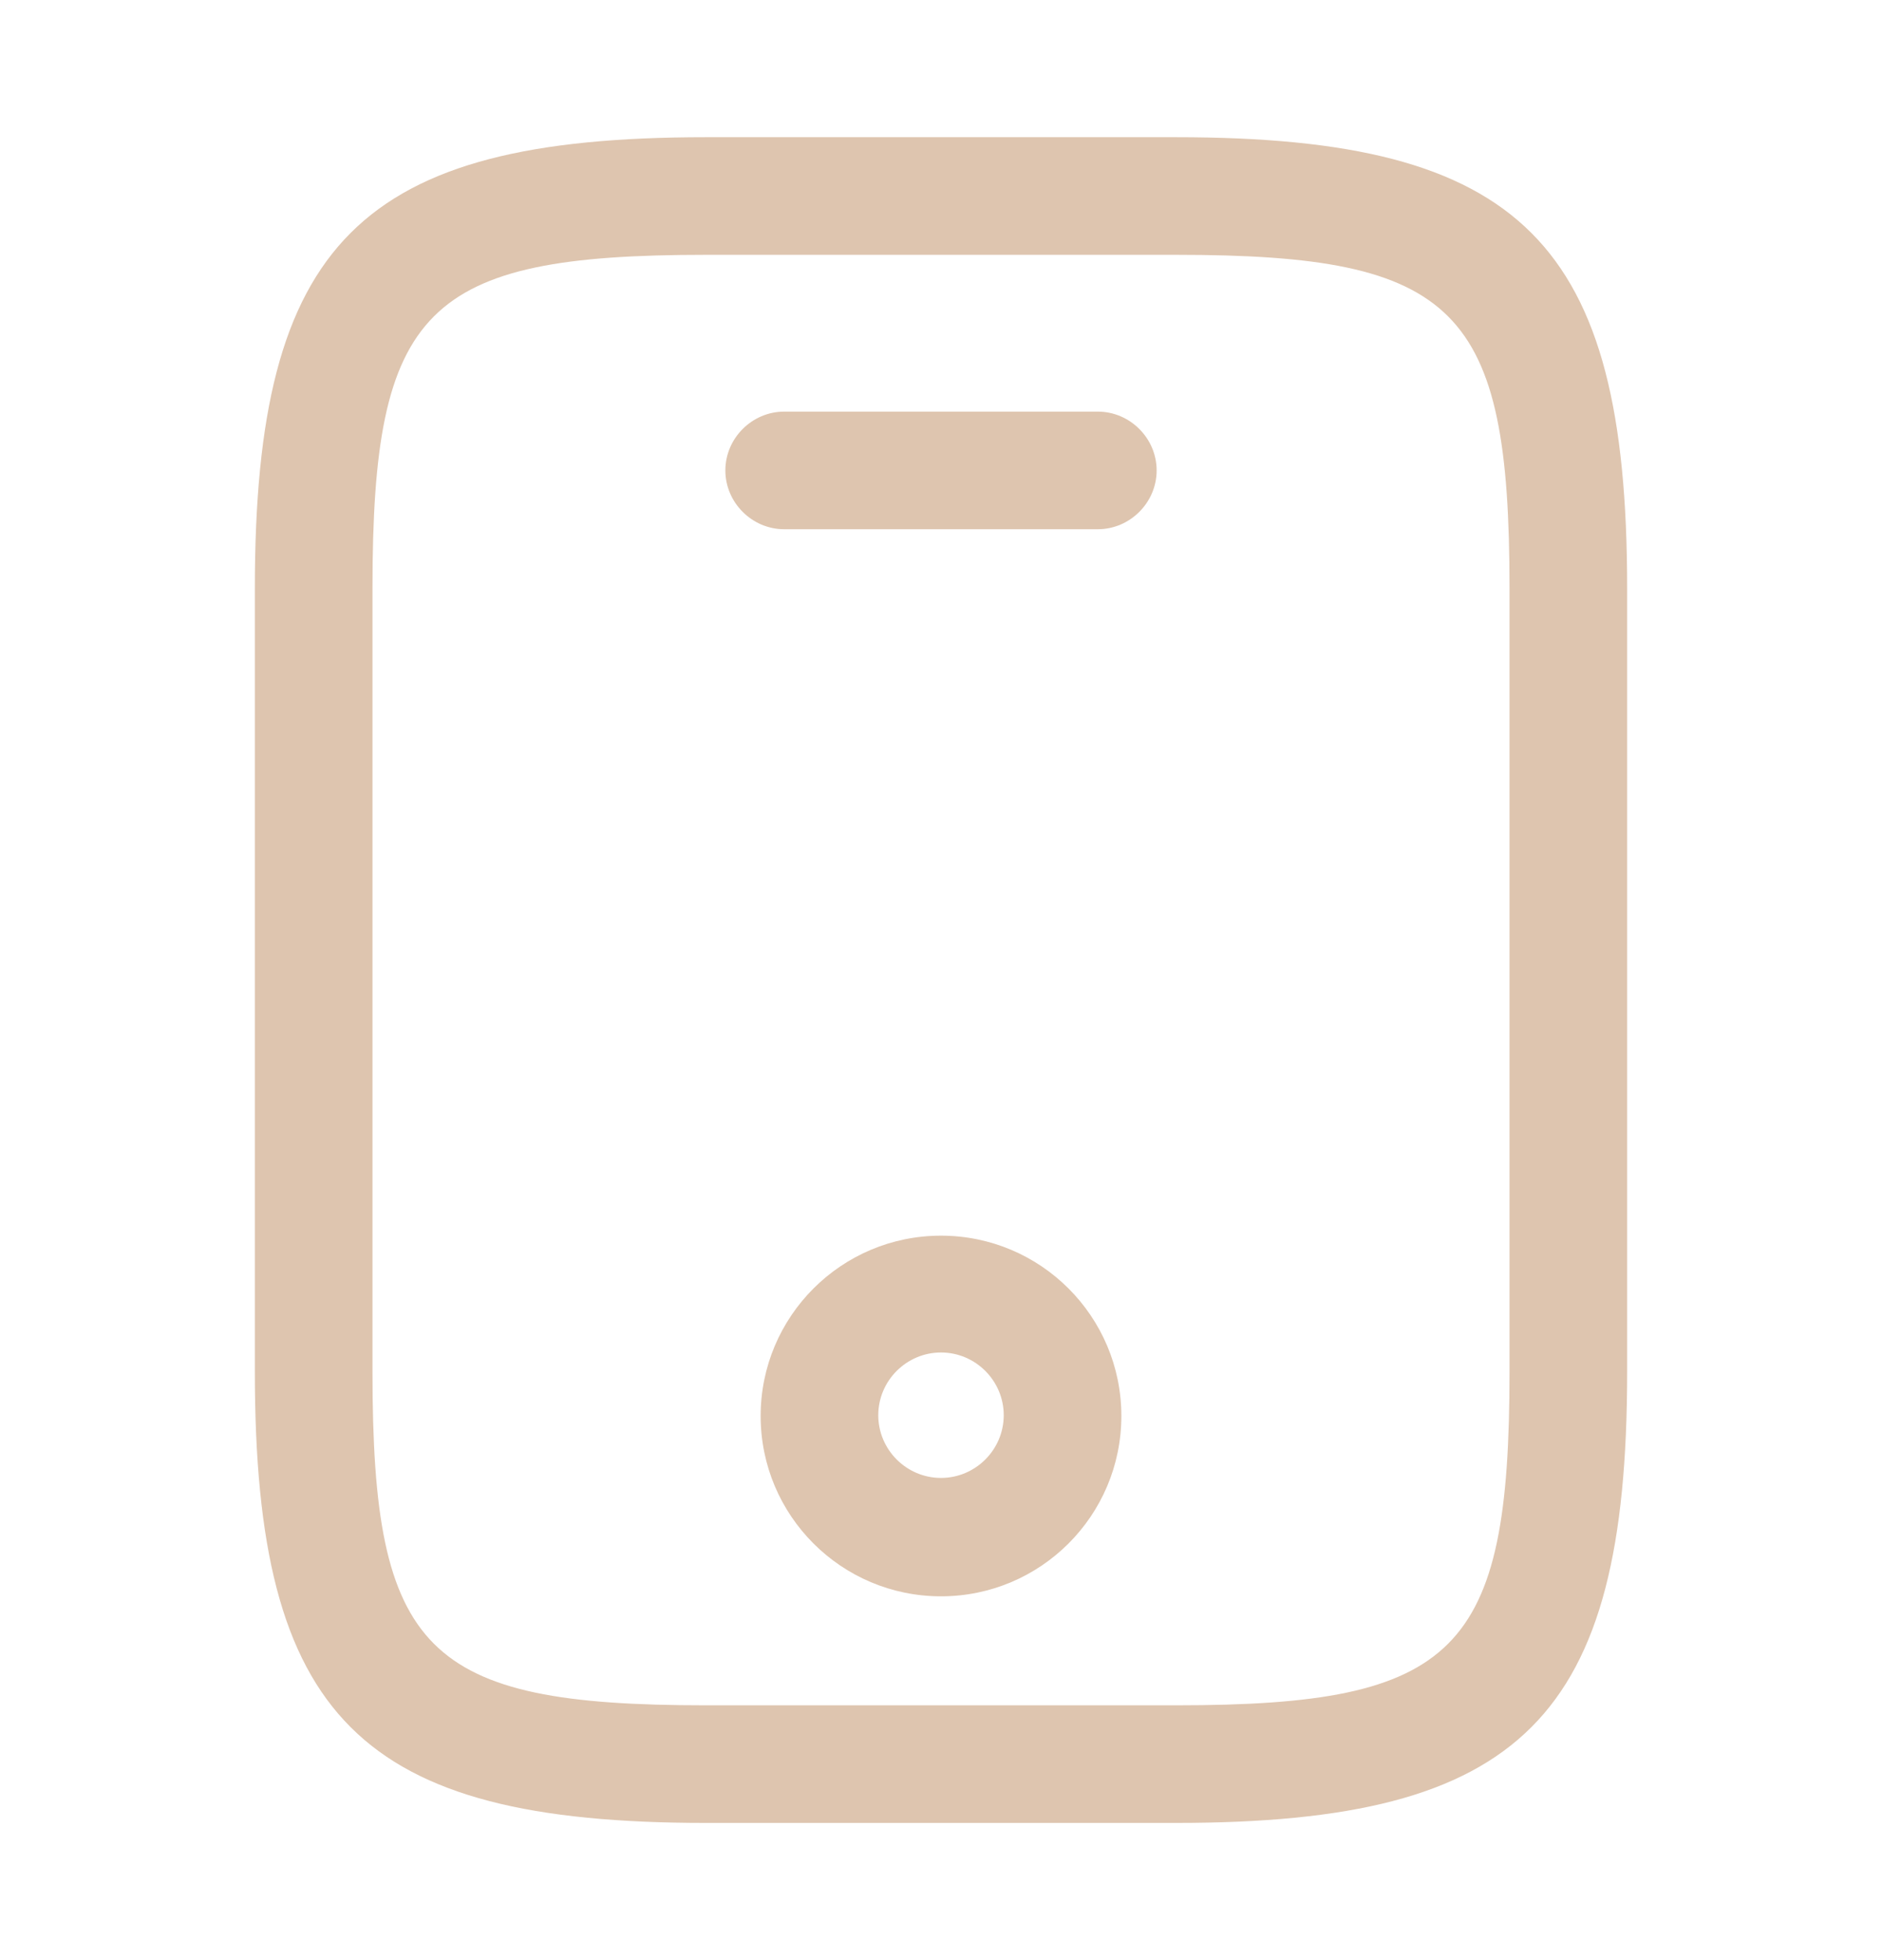 <svg width="24" height="25" viewBox="0 0 24 25" fill="none" xmlns="http://www.w3.org/2000/svg">
<path d="M15 23.25H9C4.59 23.25 3.25 21.91 3.25 17.5V7.5C3.25 3.09 4.59 1.75 9 1.75H15C19.41 1.75 20.75 3.09 20.75 7.5V17.5C20.75 21.91 19.41 23.25 15 23.25ZM9 3.25C5.42 3.25 4.75 3.93 4.75 7.5V17.5C4.75 21.07 5.42 21.75 9 21.75H15C18.58 21.75 19.25 21.07 19.25 17.5V7.5C19.25 3.93 18.58 3.25 15 3.25H9Z" fill="#DEC5AF"/>
<path d="M14 6.75H10C9.59 6.75 9.25 6.41 9.25 6C9.25 5.59 9.59 5.25 10 5.25H14C14.41 5.25 14.75 5.59 14.75 6C14.75 6.41 14.41 6.75 14 6.75Z" fill="#DEC5AF"/>
<path d="M12 20.36C10.73 20.36 9.7 19.33 9.7 18.06C9.7 16.79 10.73 15.76 12 15.76C13.27 15.76 14.3 16.79 14.3 18.06C14.3 19.33 13.27 20.36 12 20.36ZM12 17.25C11.56 17.25 11.2 17.61 11.2 18.05C11.2 18.49 11.56 18.85 12 18.85C12.44 18.85 12.8 18.49 12.8 18.05C12.8 17.61 12.44 17.25 12 17.25Z" fill="#DEC5AF"/>
</svg>
